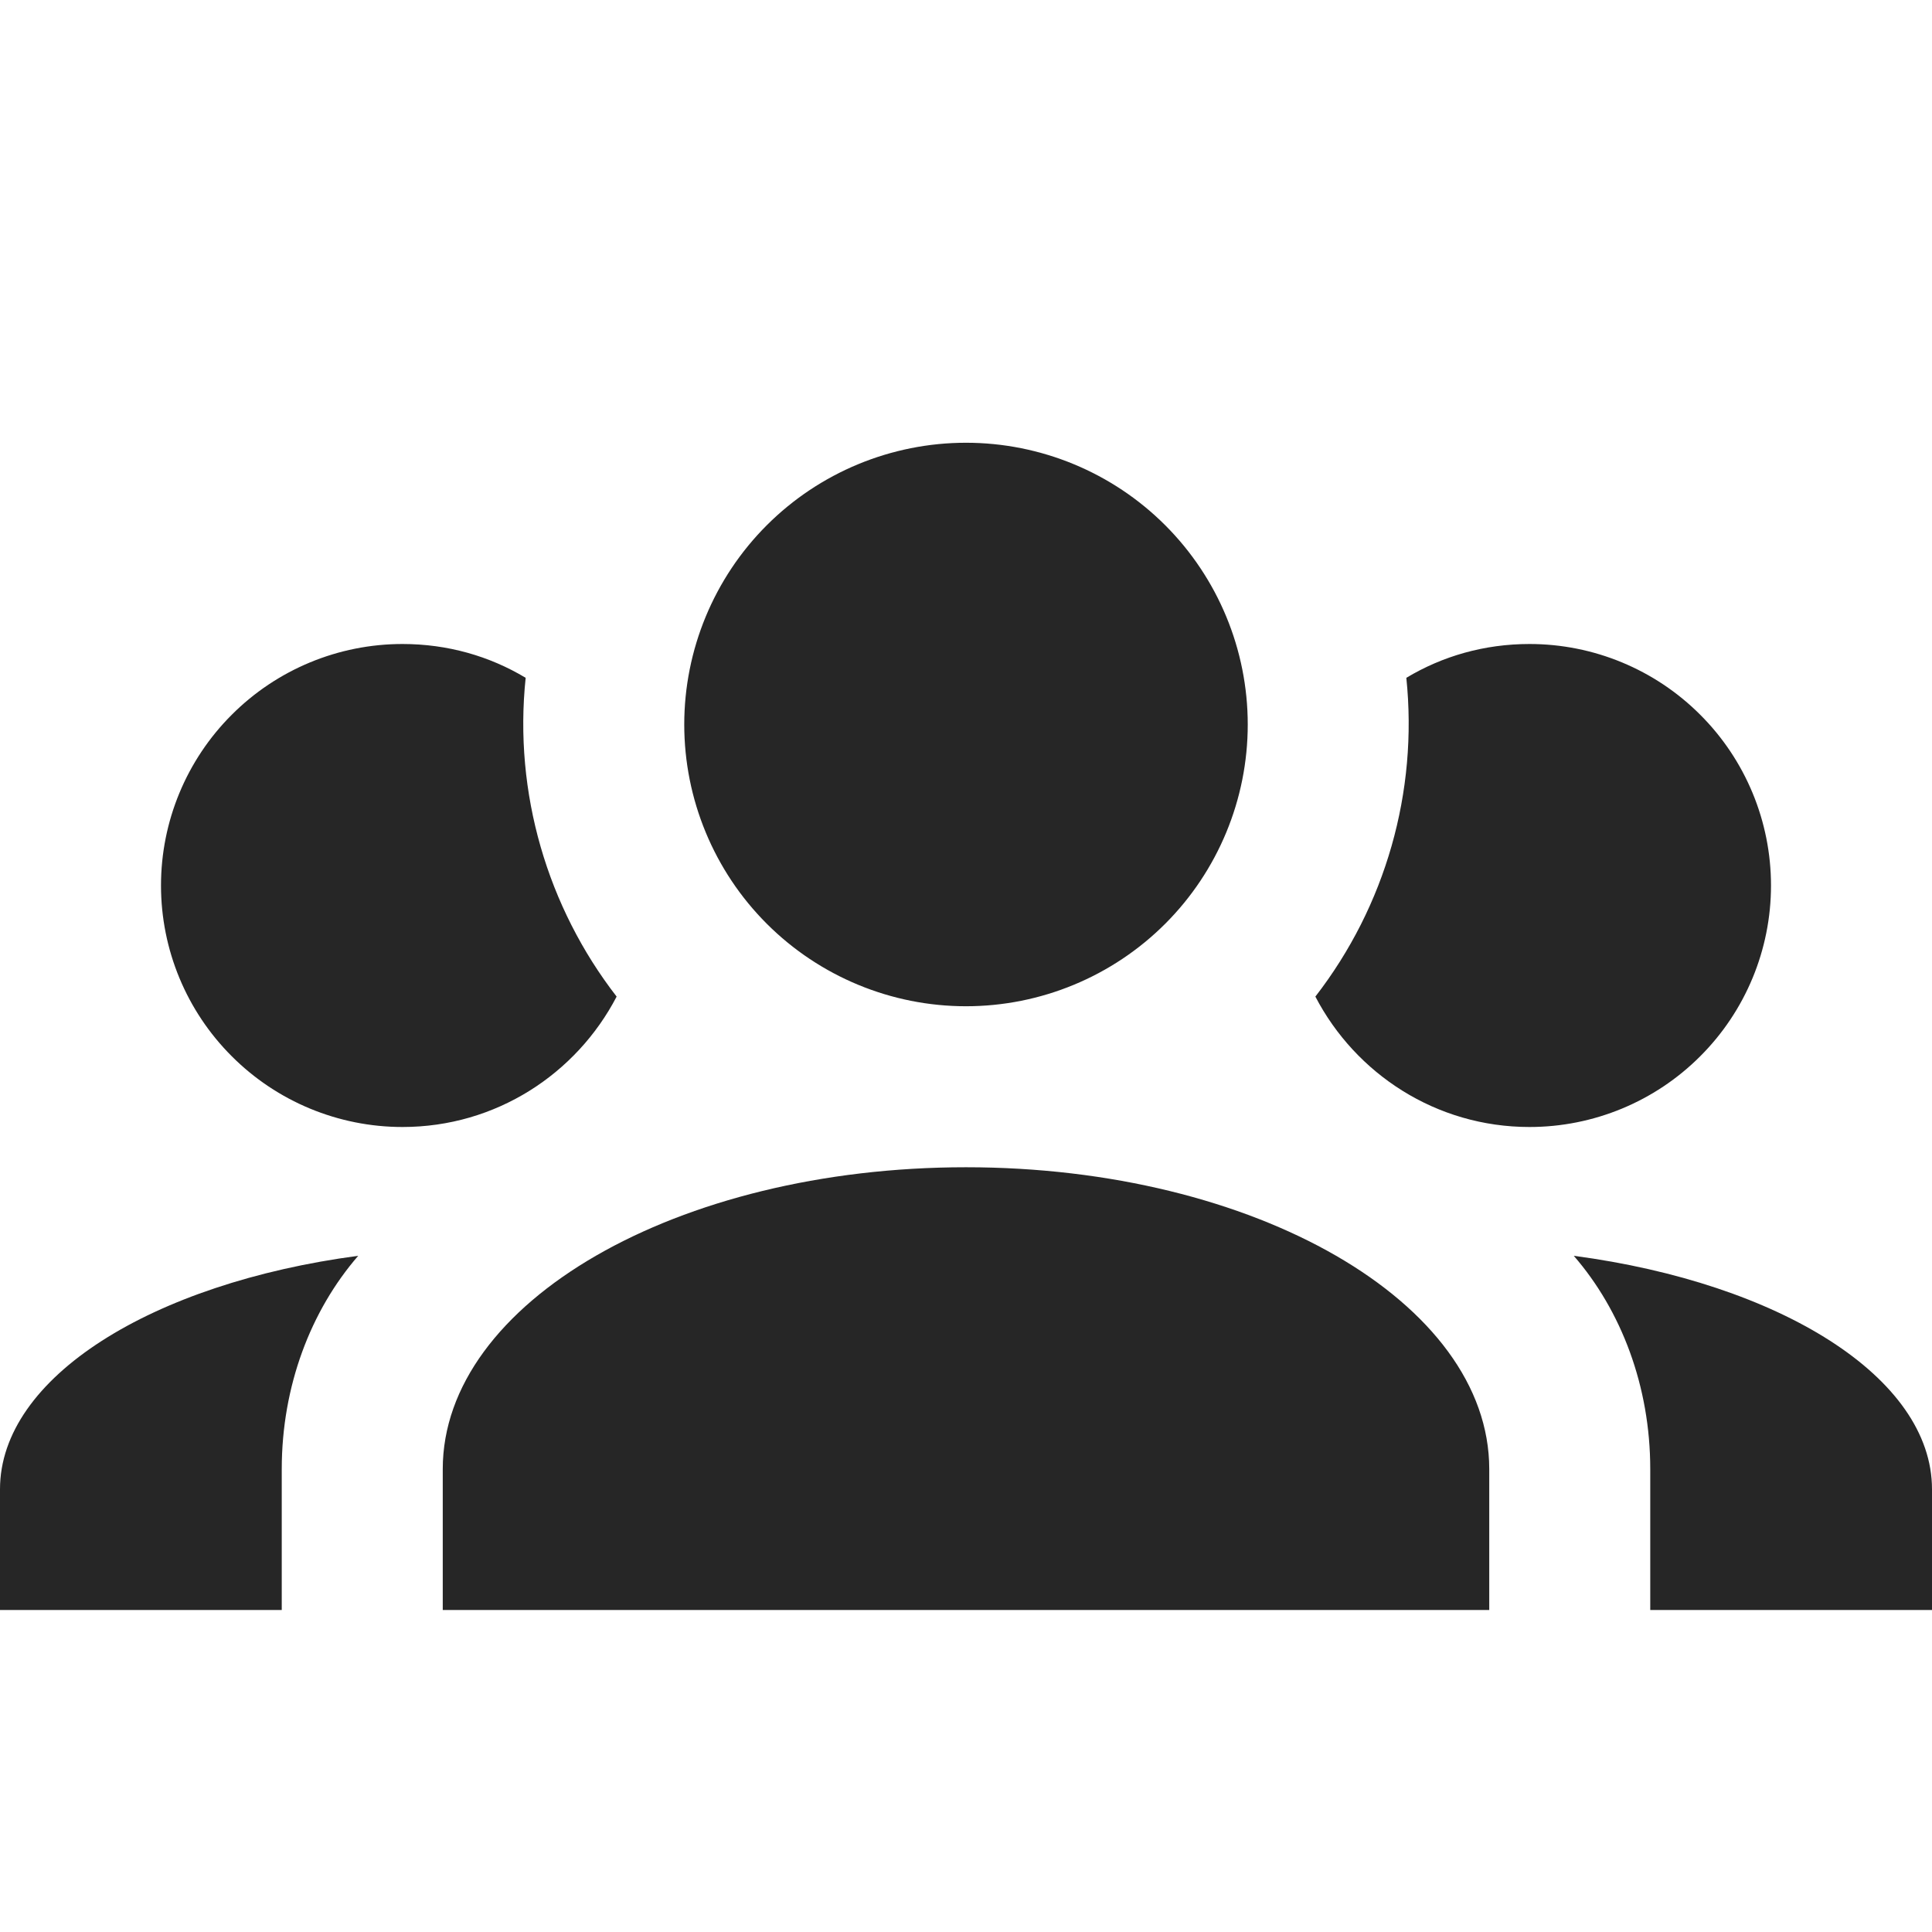<?xml version="1.0" encoding="UTF-8"?> <svg xmlns="http://www.w3.org/2000/svg" width="24" height="24" viewBox="0 0 24 24" fill="none"><path d="M12 5.5C12.928 5.5 13.819 5.869 14.475 6.525C15.131 7.181 15.5 8.072 15.5 9C15.5 9.928 15.131 10.819 14.475 11.475C13.819 12.131 12.928 12.5 12 12.5C11.072 12.5 10.181 12.131 9.525 11.475C8.869 10.819 8.5 9.928 8.5 9C8.5 8.072 8.869 7.181 9.525 6.525C10.181 5.869 11.072 5.5 12 5.5ZM5 8C5.56 8 6.08 8.15 6.53 8.42C6.38 9.85 6.8 11.27 7.66 12.38C7.16 13.34 6.16 14 5 14C4.204 14 3.441 13.684 2.879 13.121C2.316 12.559 2 11.796 2 11C2 10.204 2.316 9.441 2.879 8.879C3.441 8.316 4.204 8 5 8ZM19 8C19.796 8 20.559 8.316 21.121 8.879C21.684 9.441 22 10.204 22 11C22 11.796 21.684 12.559 21.121 13.121C20.559 13.684 19.796 14 19 14C17.84 14 16.84 13.34 16.34 12.38C17.212 11.254 17.616 9.836 17.47 8.42C17.92 8.15 18.44 8 19 8ZM5.5 18.25C5.5 16.18 8.41 14.5 12 14.5C15.59 14.5 18.5 16.18 18.5 18.25V20H5.5V18.25ZM0 20V18.5C0 17.11 1.89 15.94 4.45 15.6C3.86 16.28 3.5 17.22 3.5 18.25V20H0ZM24 20H20.5V18.25C20.5 17.22 20.14 16.28 19.55 15.6C22.11 15.94 24 17.11 24 18.5V20Z" fill="#262626"></path></svg> 